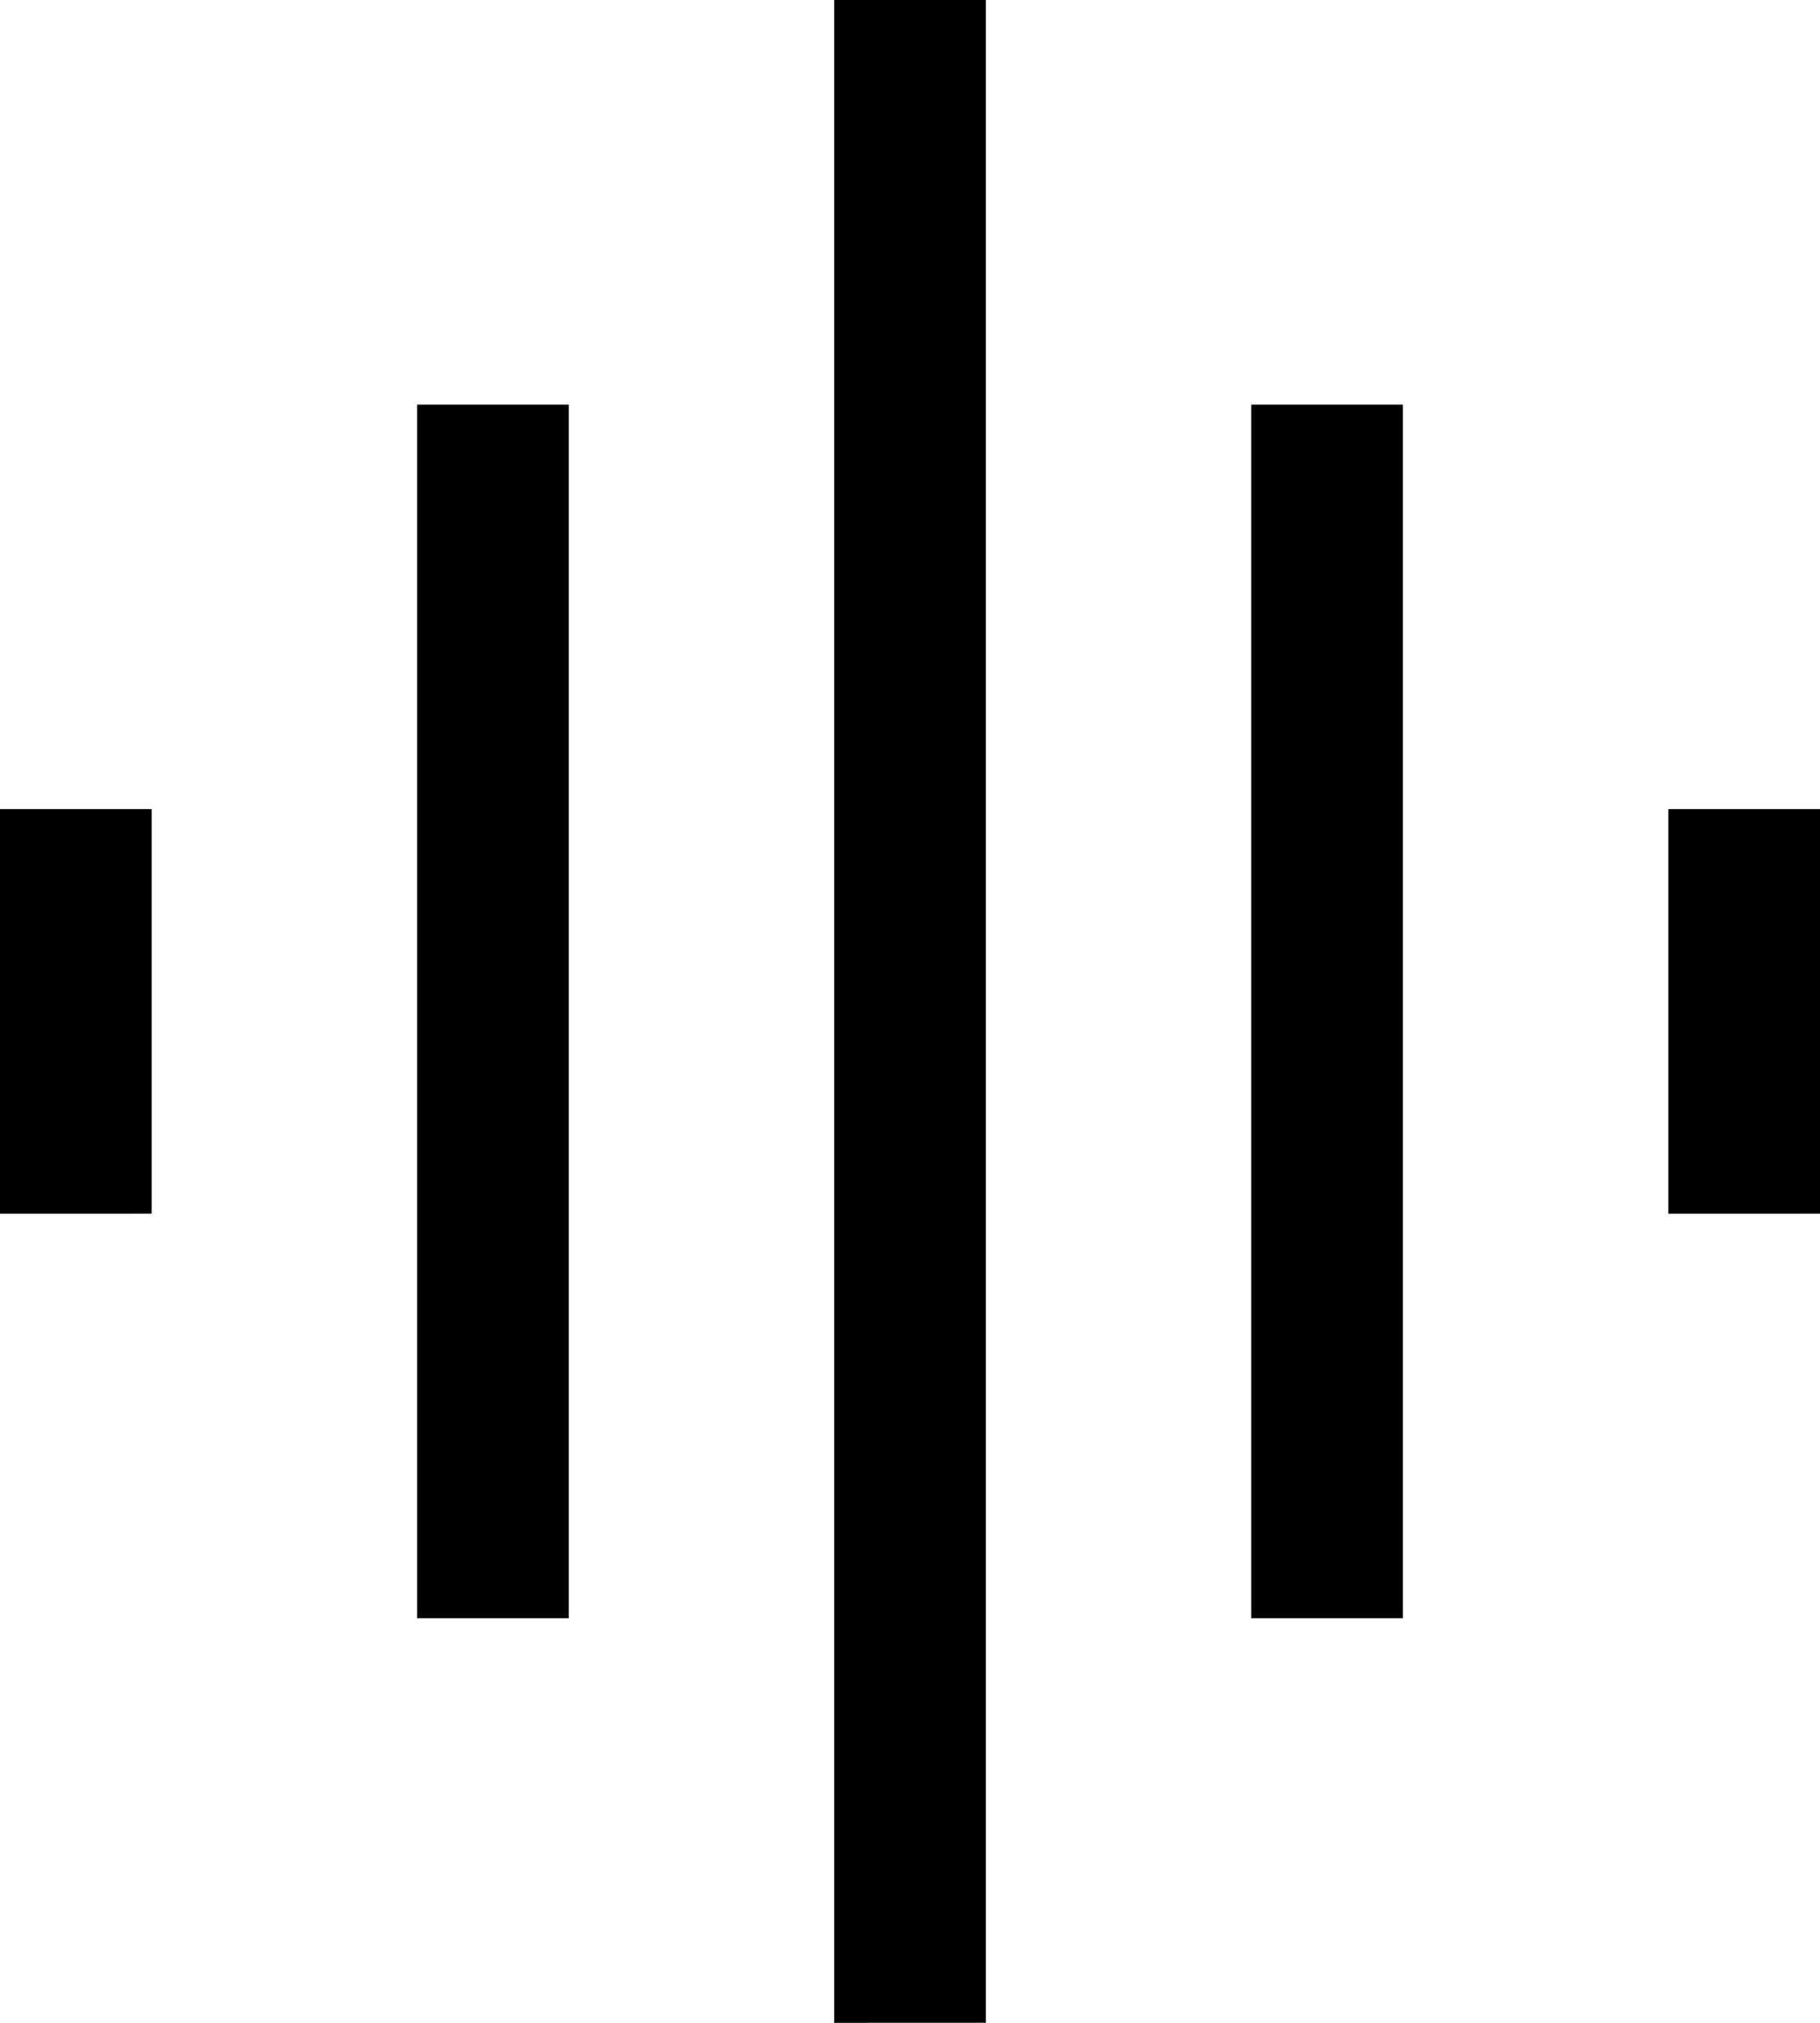 <svg xmlns="http://www.w3.org/2000/svg" width="27.08" height="30.088" viewBox="0 0 27.08 30.088">
  <path id="graphic_eq_FILL0_wght400_GRAD0_opsz48" d="M12.206,28.071V10.018h2.257V28.071Zm6.206,6.018V4h2.257V34.088ZM6,22.053V16.035H8.257v6.018Zm18.617,6.018V10.018h2.257V28.071Zm6.206-6.018V16.035H33.08v6.018Z" transform="translate(-6 -4)"/>
</svg>
